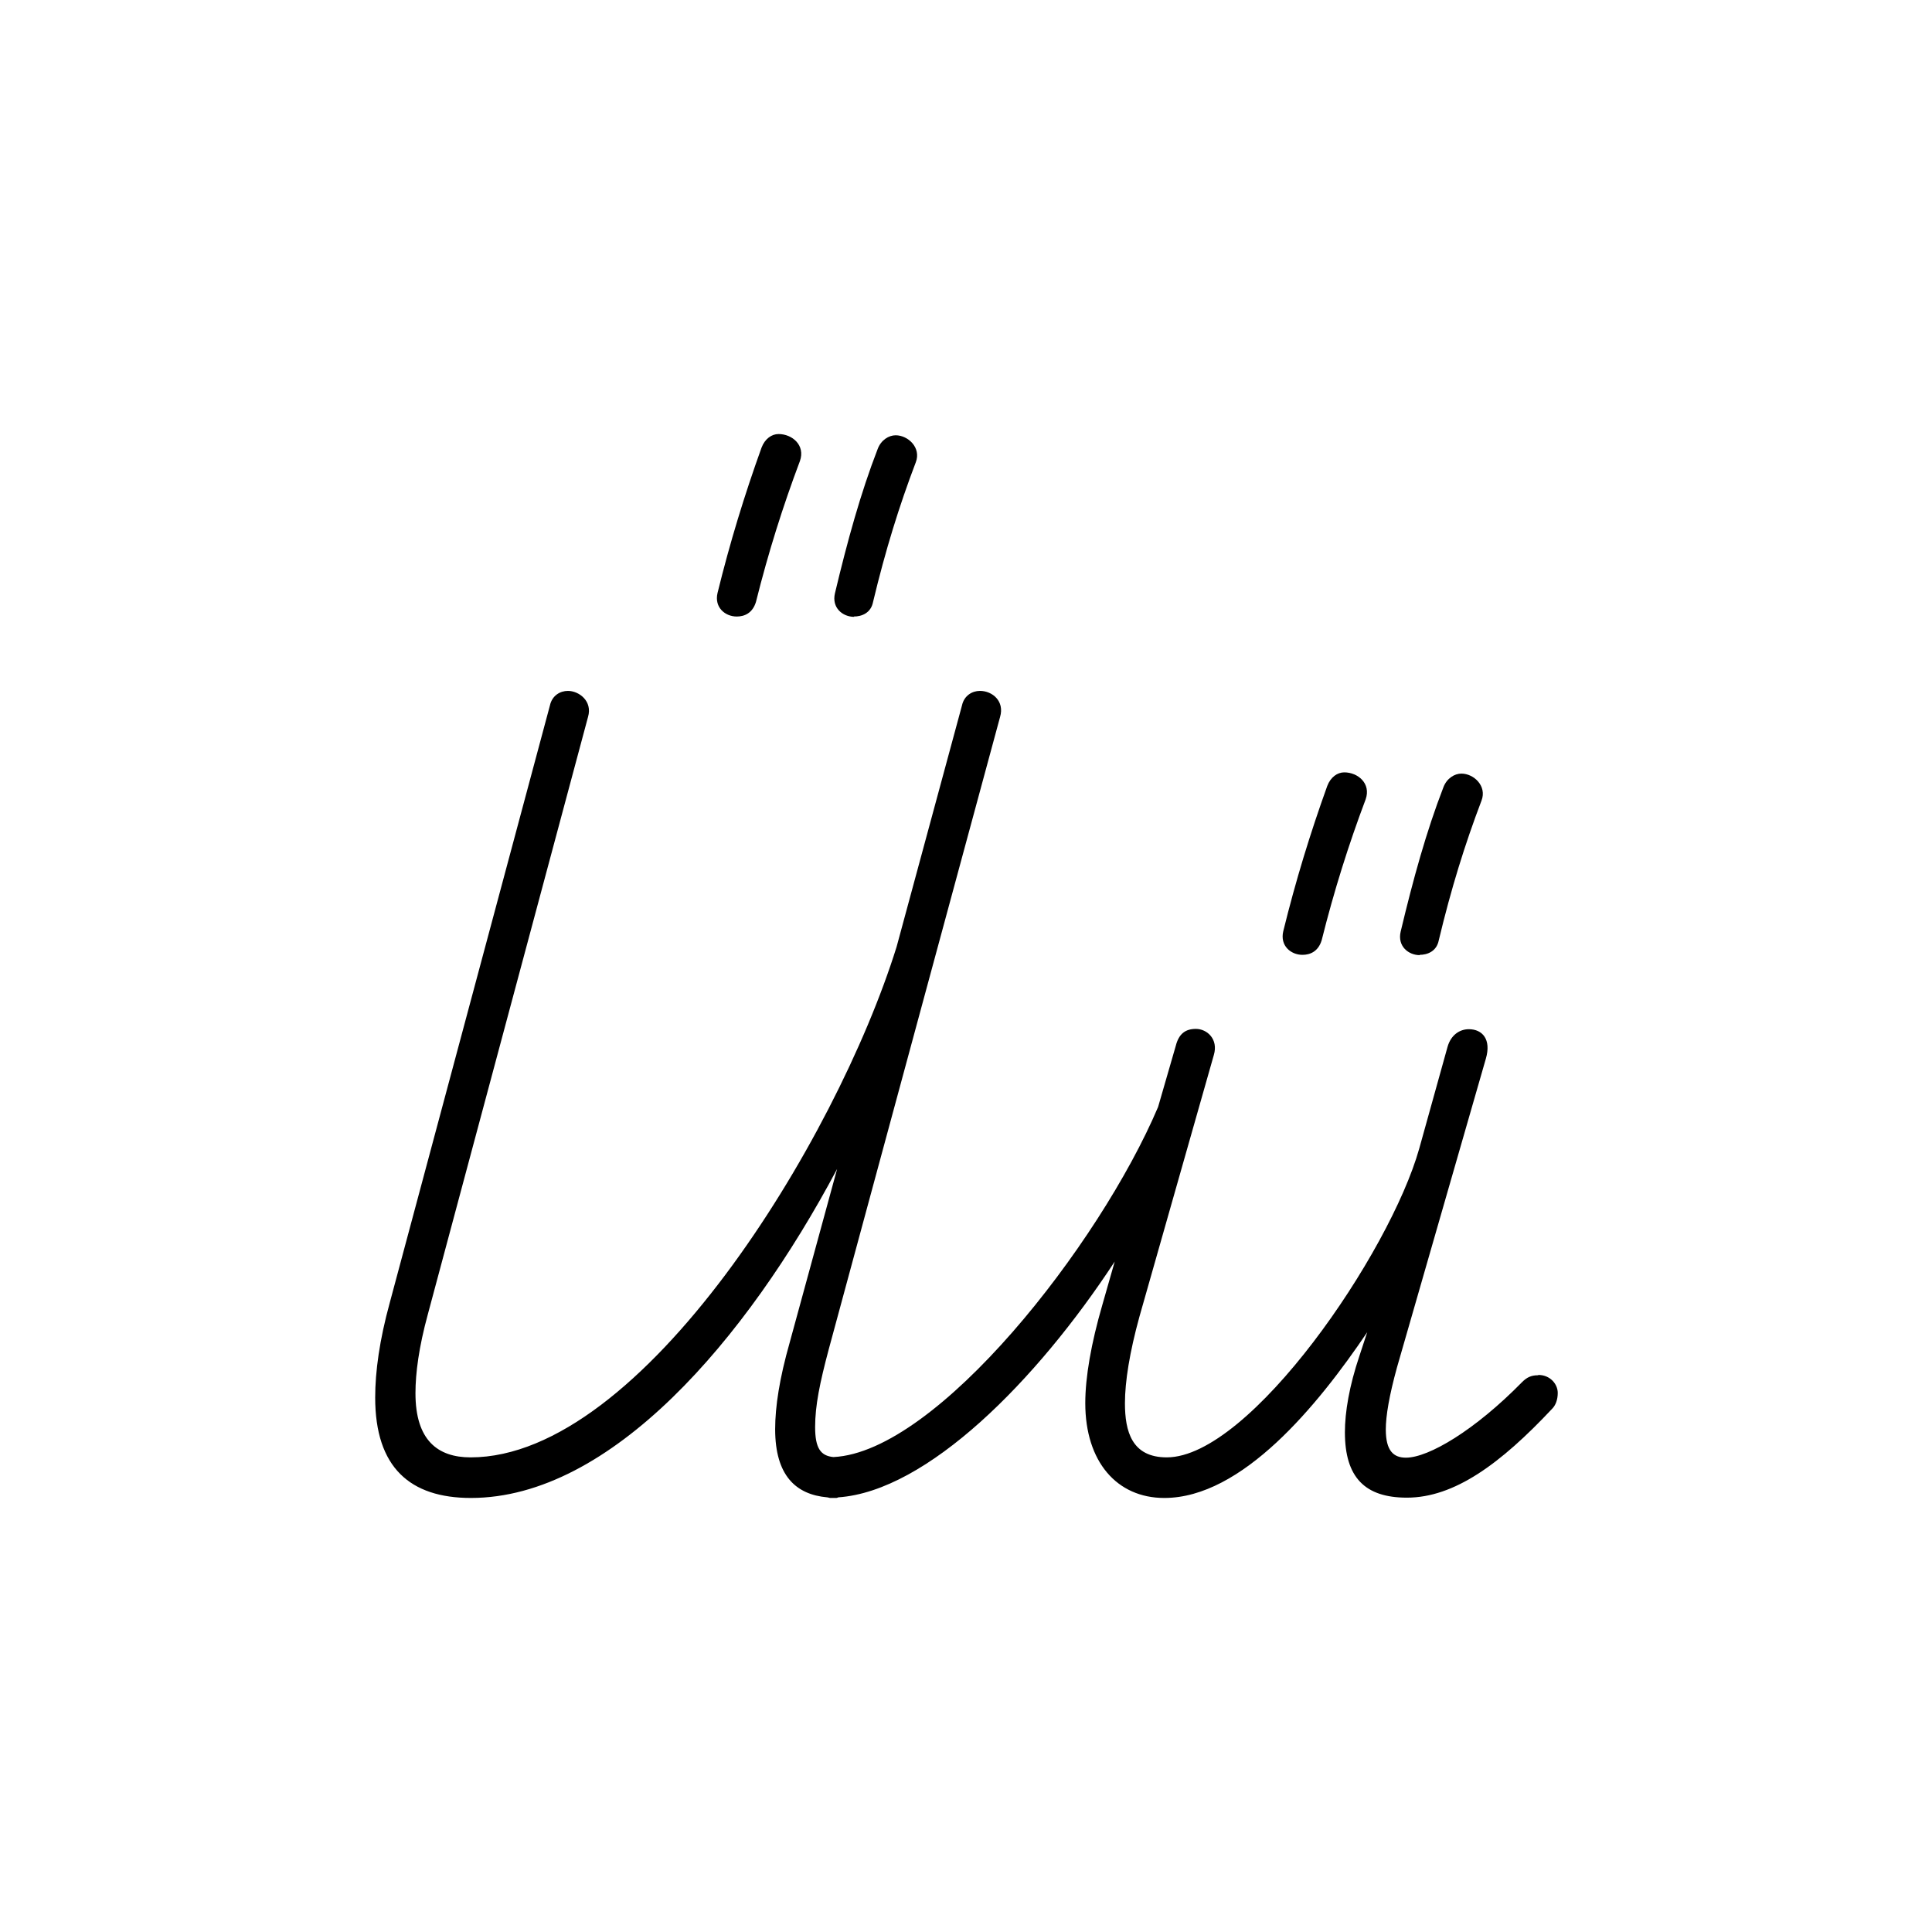 <svg id="Layer_1" xmlns="http://www.w3.org/2000/svg" viewBox="0 0 62.36 62.36">
  <defs>
    <style>
      .cls-1 {
        fill: #fff;
      }
    </style>
  </defs>
  <rect class="cls-1" y="0" width="62.36" height="62.36"></rect>
  <g>
    <path d="M23.78,19.9c.25,0,.51-.11.62-.47.4-1.6.87-3.09,1.42-4.55.18-.51-.25-.87-.69-.87-.22,0-.44.15-.55.44-.55,1.53-1.02,3.06-1.42,4.69-.11.47.25.76.62.76Z"></path>
    <path d="M27.56,19.9c.25,0,.55-.11.62-.47.4-1.67.84-3.09,1.38-4.51.18-.47-.25-.87-.65-.87-.22,0-.47.15-.58.44-.55,1.42-.98,2.98-1.38,4.66-.11.47.25.76.62.76Z"></path>
    <path d="M45.82,30.82c.25,0,.55-.11.62-.47.4-1.67.84-3.09,1.38-4.51.18-.47-.25-.87-.65-.87-.22,0-.47.15-.58.44-.55,1.42-.98,2.98-1.38,4.66-.11.47.25.76.62.76Z"></path>
    <path d="M42.04,30.82c.25,0,.51-.11.62-.47.4-1.6.87-3.09,1.42-4.55.18-.51-.25-.87-.69-.87-.22,0-.44.15-.55.44-.55,1.53-1.02,3.06-1.42,4.69-.11.47.25.76.62.76Z"></path>
    <path d="M49.64,44.39c-.22,0-.36.07-.51.22-1.53,1.56-3.02,2.44-3.75,2.44-.4,0-.65-.22-.65-.91,0-.44.11-1.09.36-2l2.87-9.97c.18-.62-.11-.95-.55-.95-.29,0-.58.18-.69.58l-.91,3.27c-.95,3.38-5.46,9.97-8.15,9.97-1.13,0-1.35-.84-1.35-1.75,0-.69.15-1.64.47-2.8l2.4-8.44c.15-.51-.22-.84-.58-.84-.33,0-.55.15-.65.55l-.57,1.97c-1.89,4.45-7.13,11.14-10.48,11.3-.41-.04-.59-.28-.59-.97s.15-1.42.44-2.51l5.53-20.41c.15-.51-.25-.84-.65-.84-.25,0-.51.15-.58.47l-2.11,7.79c-1.96,6.29-8.22,16.48-13.75,16.48-1.06,0-1.78-.55-1.78-2.07,0-.65.11-1.49.4-2.55l5.17-19.28c.15-.51-.29-.84-.65-.84-.25,0-.51.15-.58.47l-5.17,19.28c-.33,1.2-.47,2.22-.47,3.06,0,2.26,1.13,3.24,3.09,3.24,4.51,0,8.88-5.09,11.82-10.62l-1.53,5.6c-.33,1.16-.47,2.07-.47,2.8,0,1.5.67,2.11,1.68,2.2.03,0,.06.02.1.02.03,0,.07,0,.1,0,.03,0,.06,0,.09,0,.03,0,.04-.01.07-.02,2.86-.2,6.39-3.75,8.92-7.61l-.4,1.4c-.36,1.24-.55,2.33-.55,3.17,0,1.89,1.02,3.06,2.55,3.06,2.51,0,4.95-2.98,6.55-5.35l-.25.76c-.33.98-.47,1.82-.47,2.47,0,1.46.65,2.11,2,2.11,1.53,0,3.02-1.09,4.69-2.87.11-.11.18-.29.18-.51,0-.29-.25-.58-.62-.58Z"></path>
  </g>
</svg>